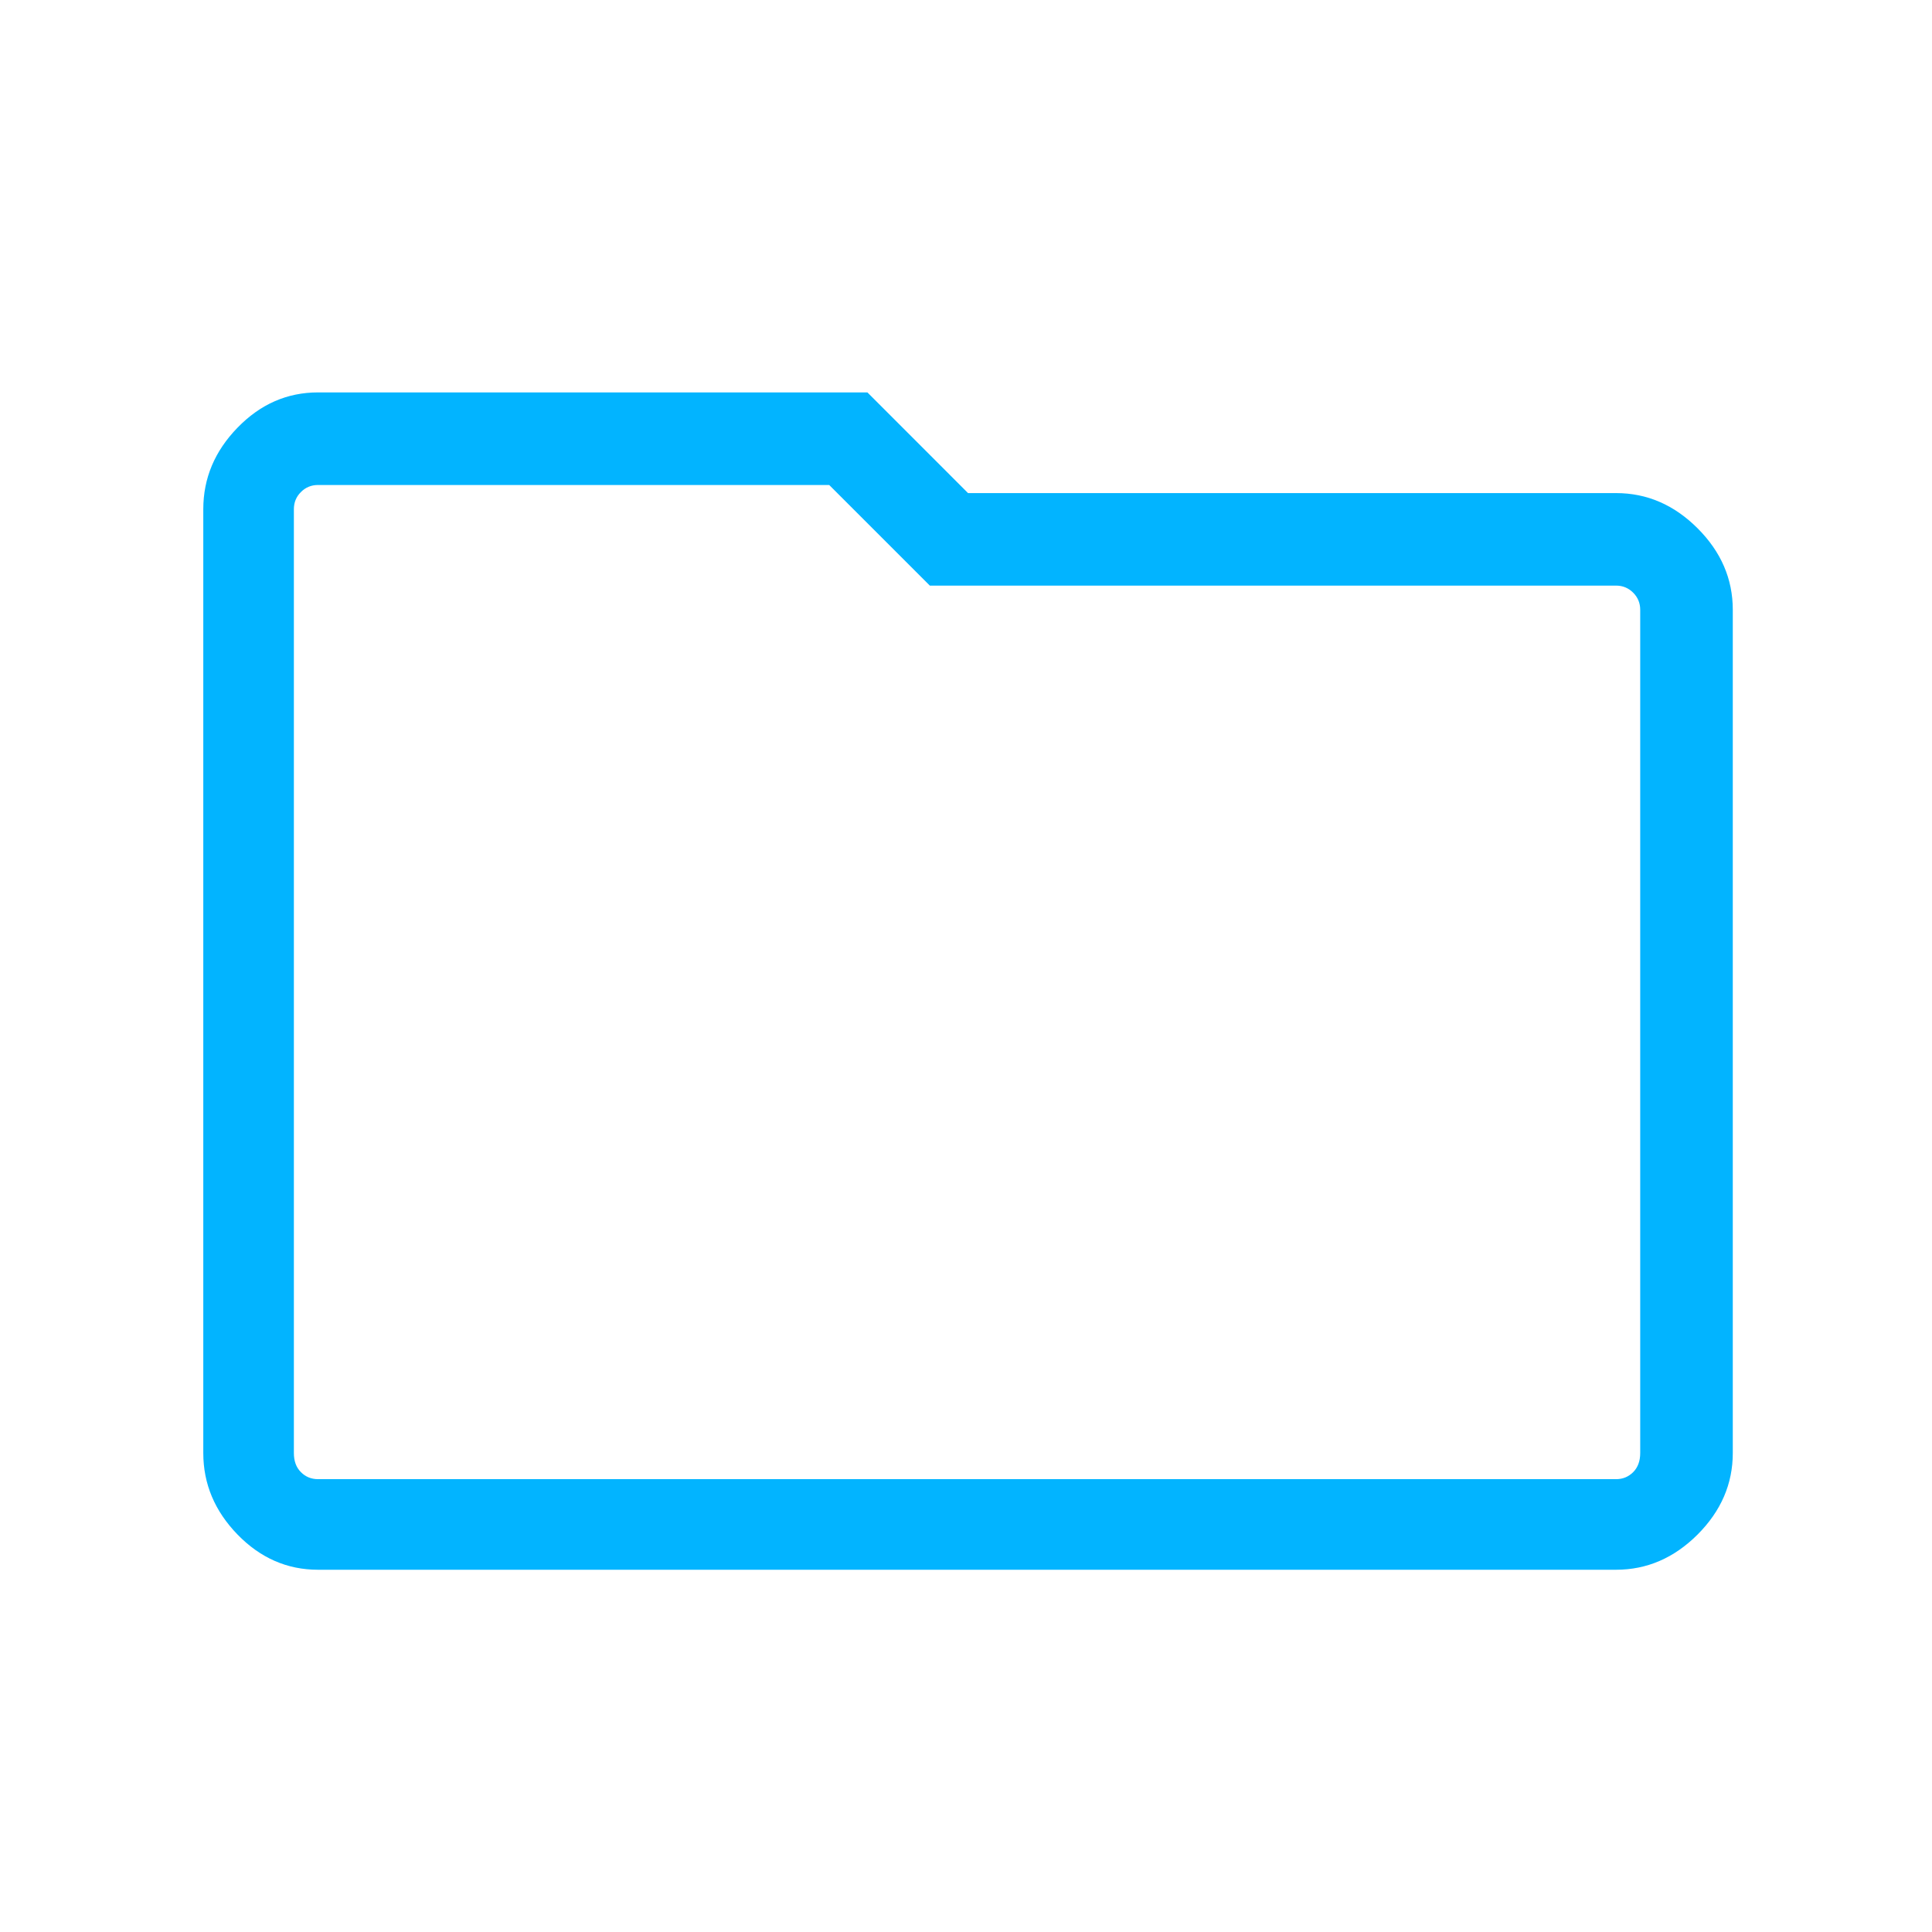 <svg width="36" height="36" viewBox="0 0 36 36" fill="none" xmlns="http://www.w3.org/2000/svg">
<mask id="mask0_455_1688" style="mask-type:alpha" maskUnits="userSpaceOnUse" x="0" y="0" width="36" height="36">
<rect width="36" height="36" fill="#D9D9D9"/>
</mask>
<g mask="url(#mask0_455_1688)">
<path d="M5.926 29.25C5.351 29.25 4.851 29.031 4.426 28.594C4.001 28.156 3.788 27.65 3.788 27.075V9.488C3.788 8.912 4.001 8.406 4.426 7.969C4.851 7.531 5.351 7.312 5.926 7.312H16.163L18.038 9.188H30.113C30.688 9.188 31.194 9.406 31.632 9.844C32.069 10.281 32.288 10.787 32.288 11.363V27.075C32.288 27.65 32.069 28.156 31.632 28.594C31.194 29.031 30.688 29.25 30.113 29.25H5.926ZM5.476 9.488V27.075C5.476 27.225 5.519 27.344 5.607 27.431C5.694 27.519 5.801 27.562 5.926 27.562H30.113C30.238 27.562 30.344 27.519 30.432 27.431C30.519 27.344 30.563 27.225 30.563 27.075V11.363C30.563 11.238 30.519 11.131 30.432 11.044C30.344 10.956 30.238 10.912 30.113 10.912H17.326L15.451 9.037H5.926C5.801 9.037 5.694 9.081 5.607 9.169C5.519 9.256 5.476 9.363 5.476 9.488ZM5.476 9.488V9.037V27.562V27.075V9.488Z" fill="#02B4FF"/>
</g>
</svg>
